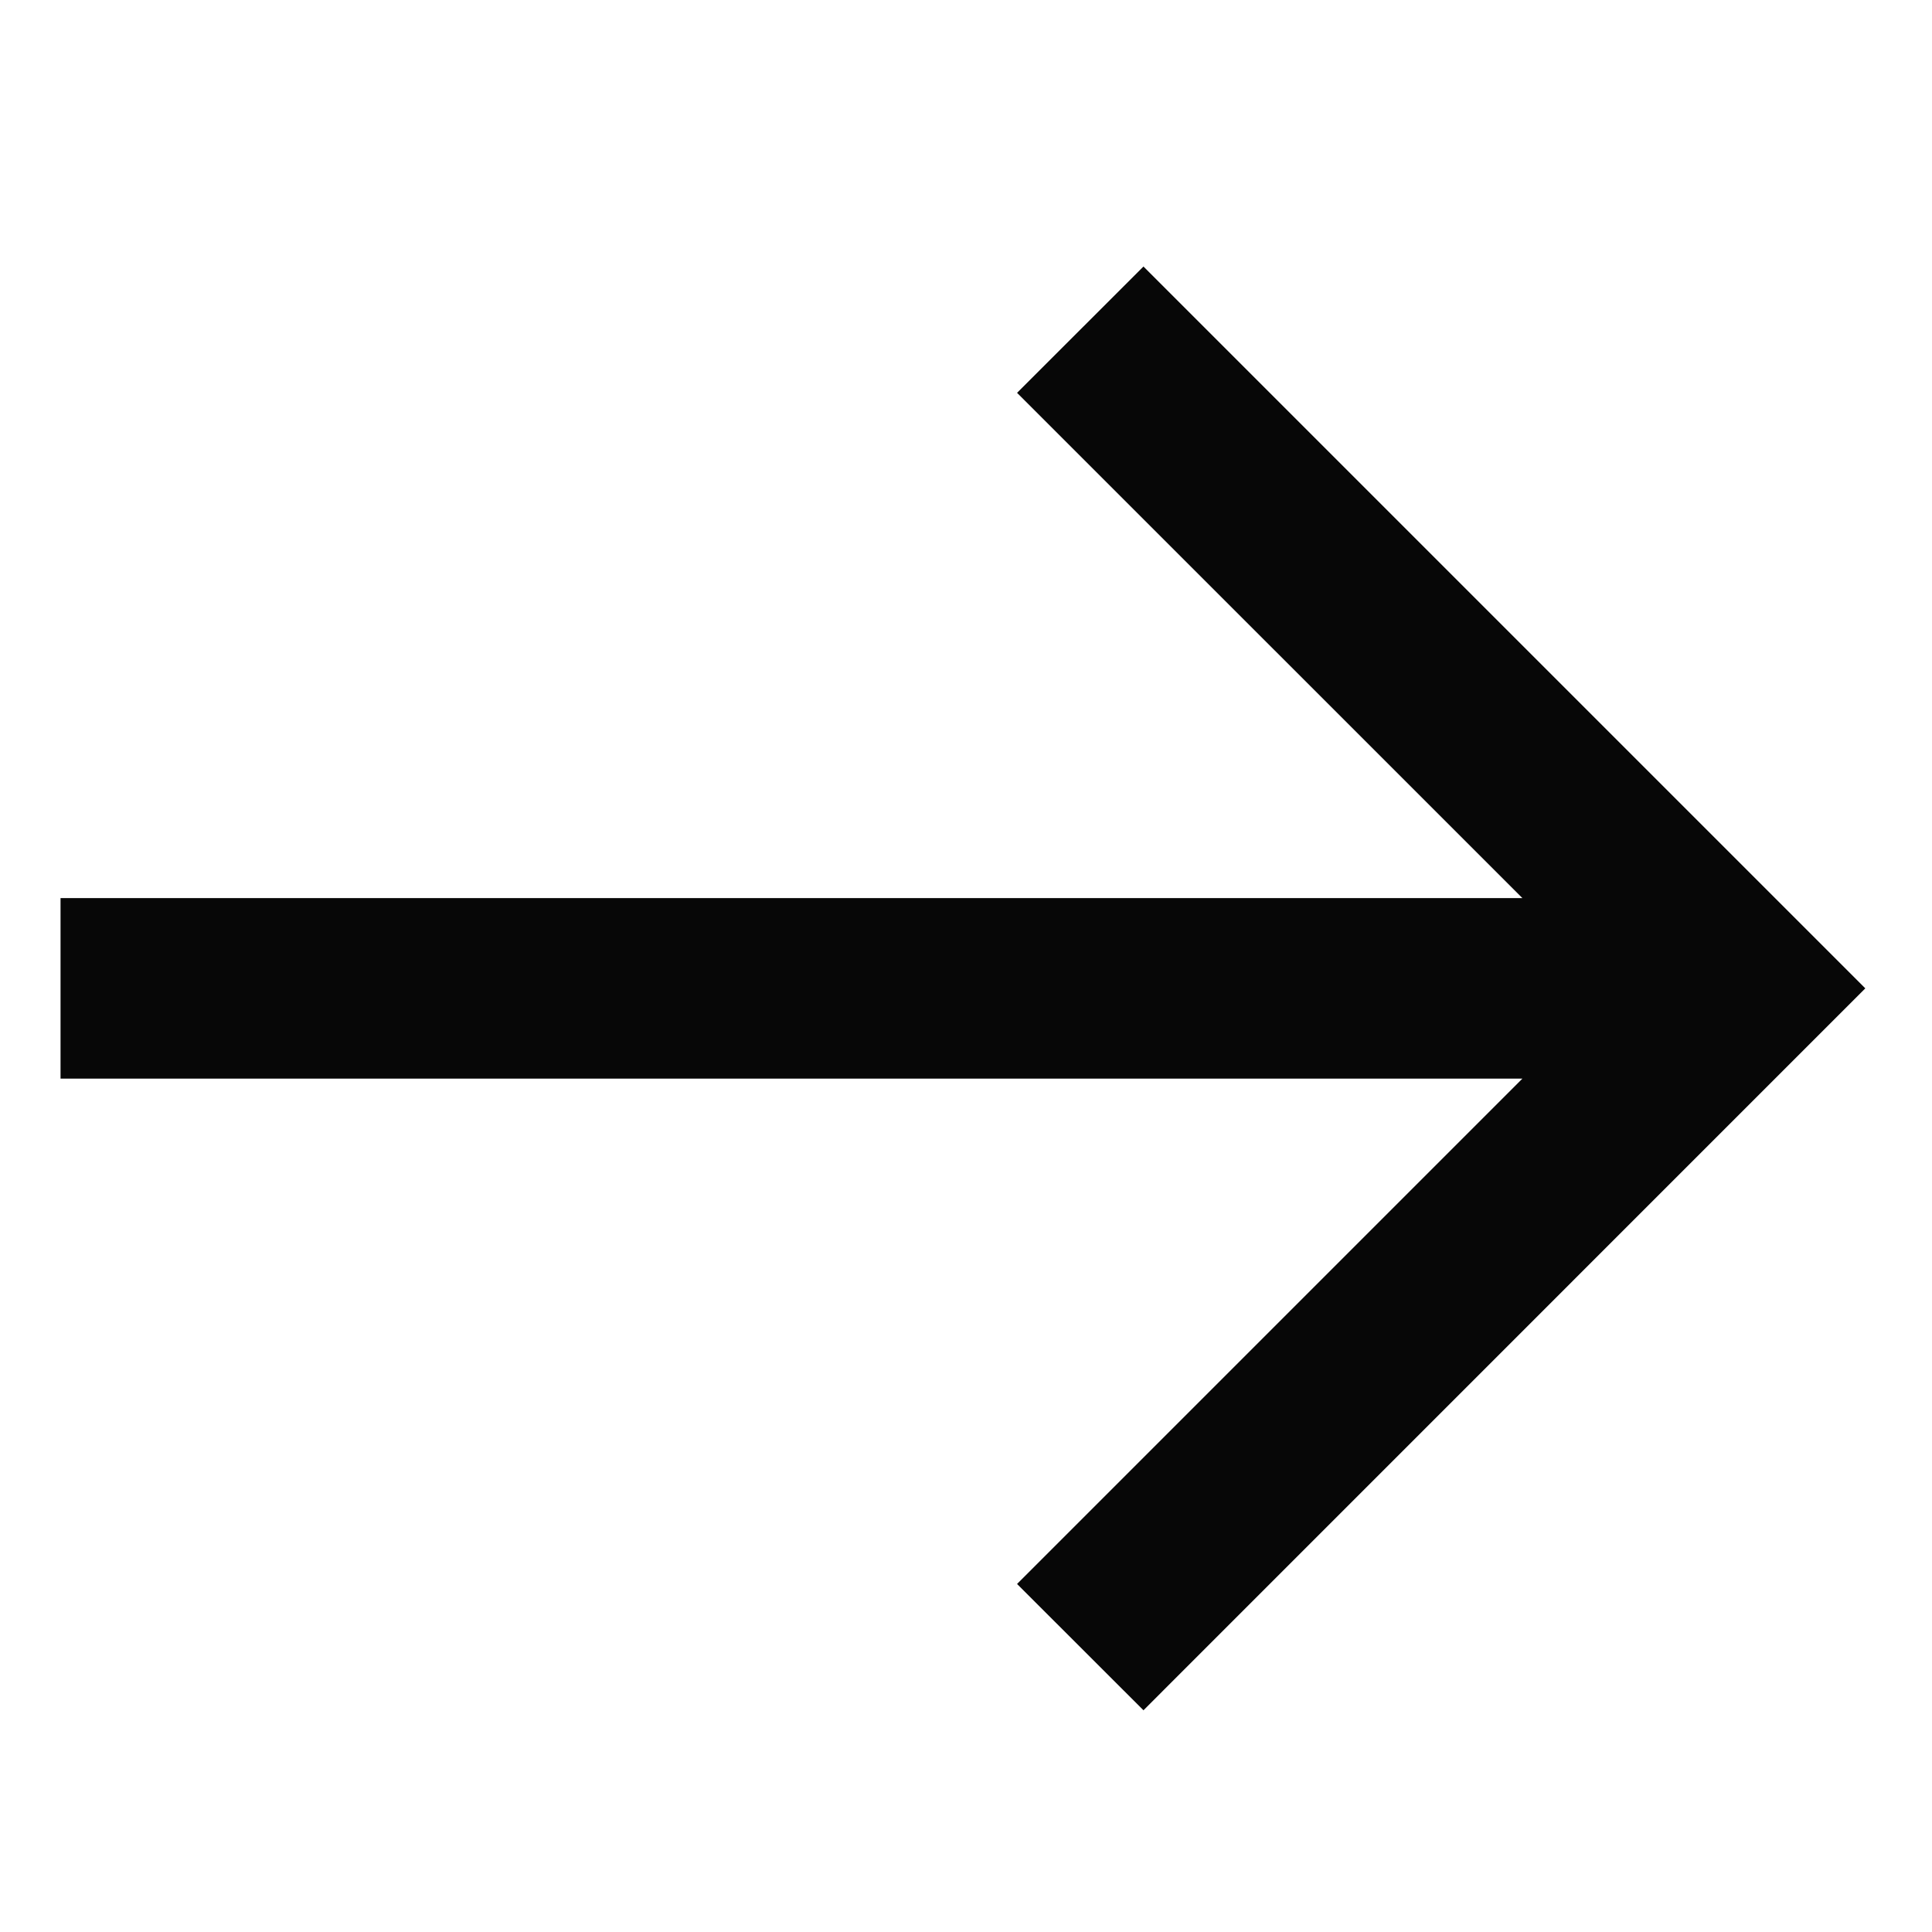 <svg width="21" height="21" viewBox="0 0 21 21" fill="none" xmlns="http://www.w3.org/2000/svg">
<g clip-path="url(#clip0_3180_789)">
<path d="M12.429 18.59L11.055 17.217L16.548 11.724L0.658 11.724L0.658 9.762L16.548 9.762L11.055 4.27L12.429 2.897L20.275 10.743L12.429 18.59Z" fill="#070707"/>
</g>
<defs>
<clipPath id="clip0_3180_789">
<rect width="19.617" height="19.617" fill="white" transform="matrix(1 -8.42937e-08 -8.42937e-08 -1 0.658 20.552)"/>
</clipPath>
</defs>
</svg>
